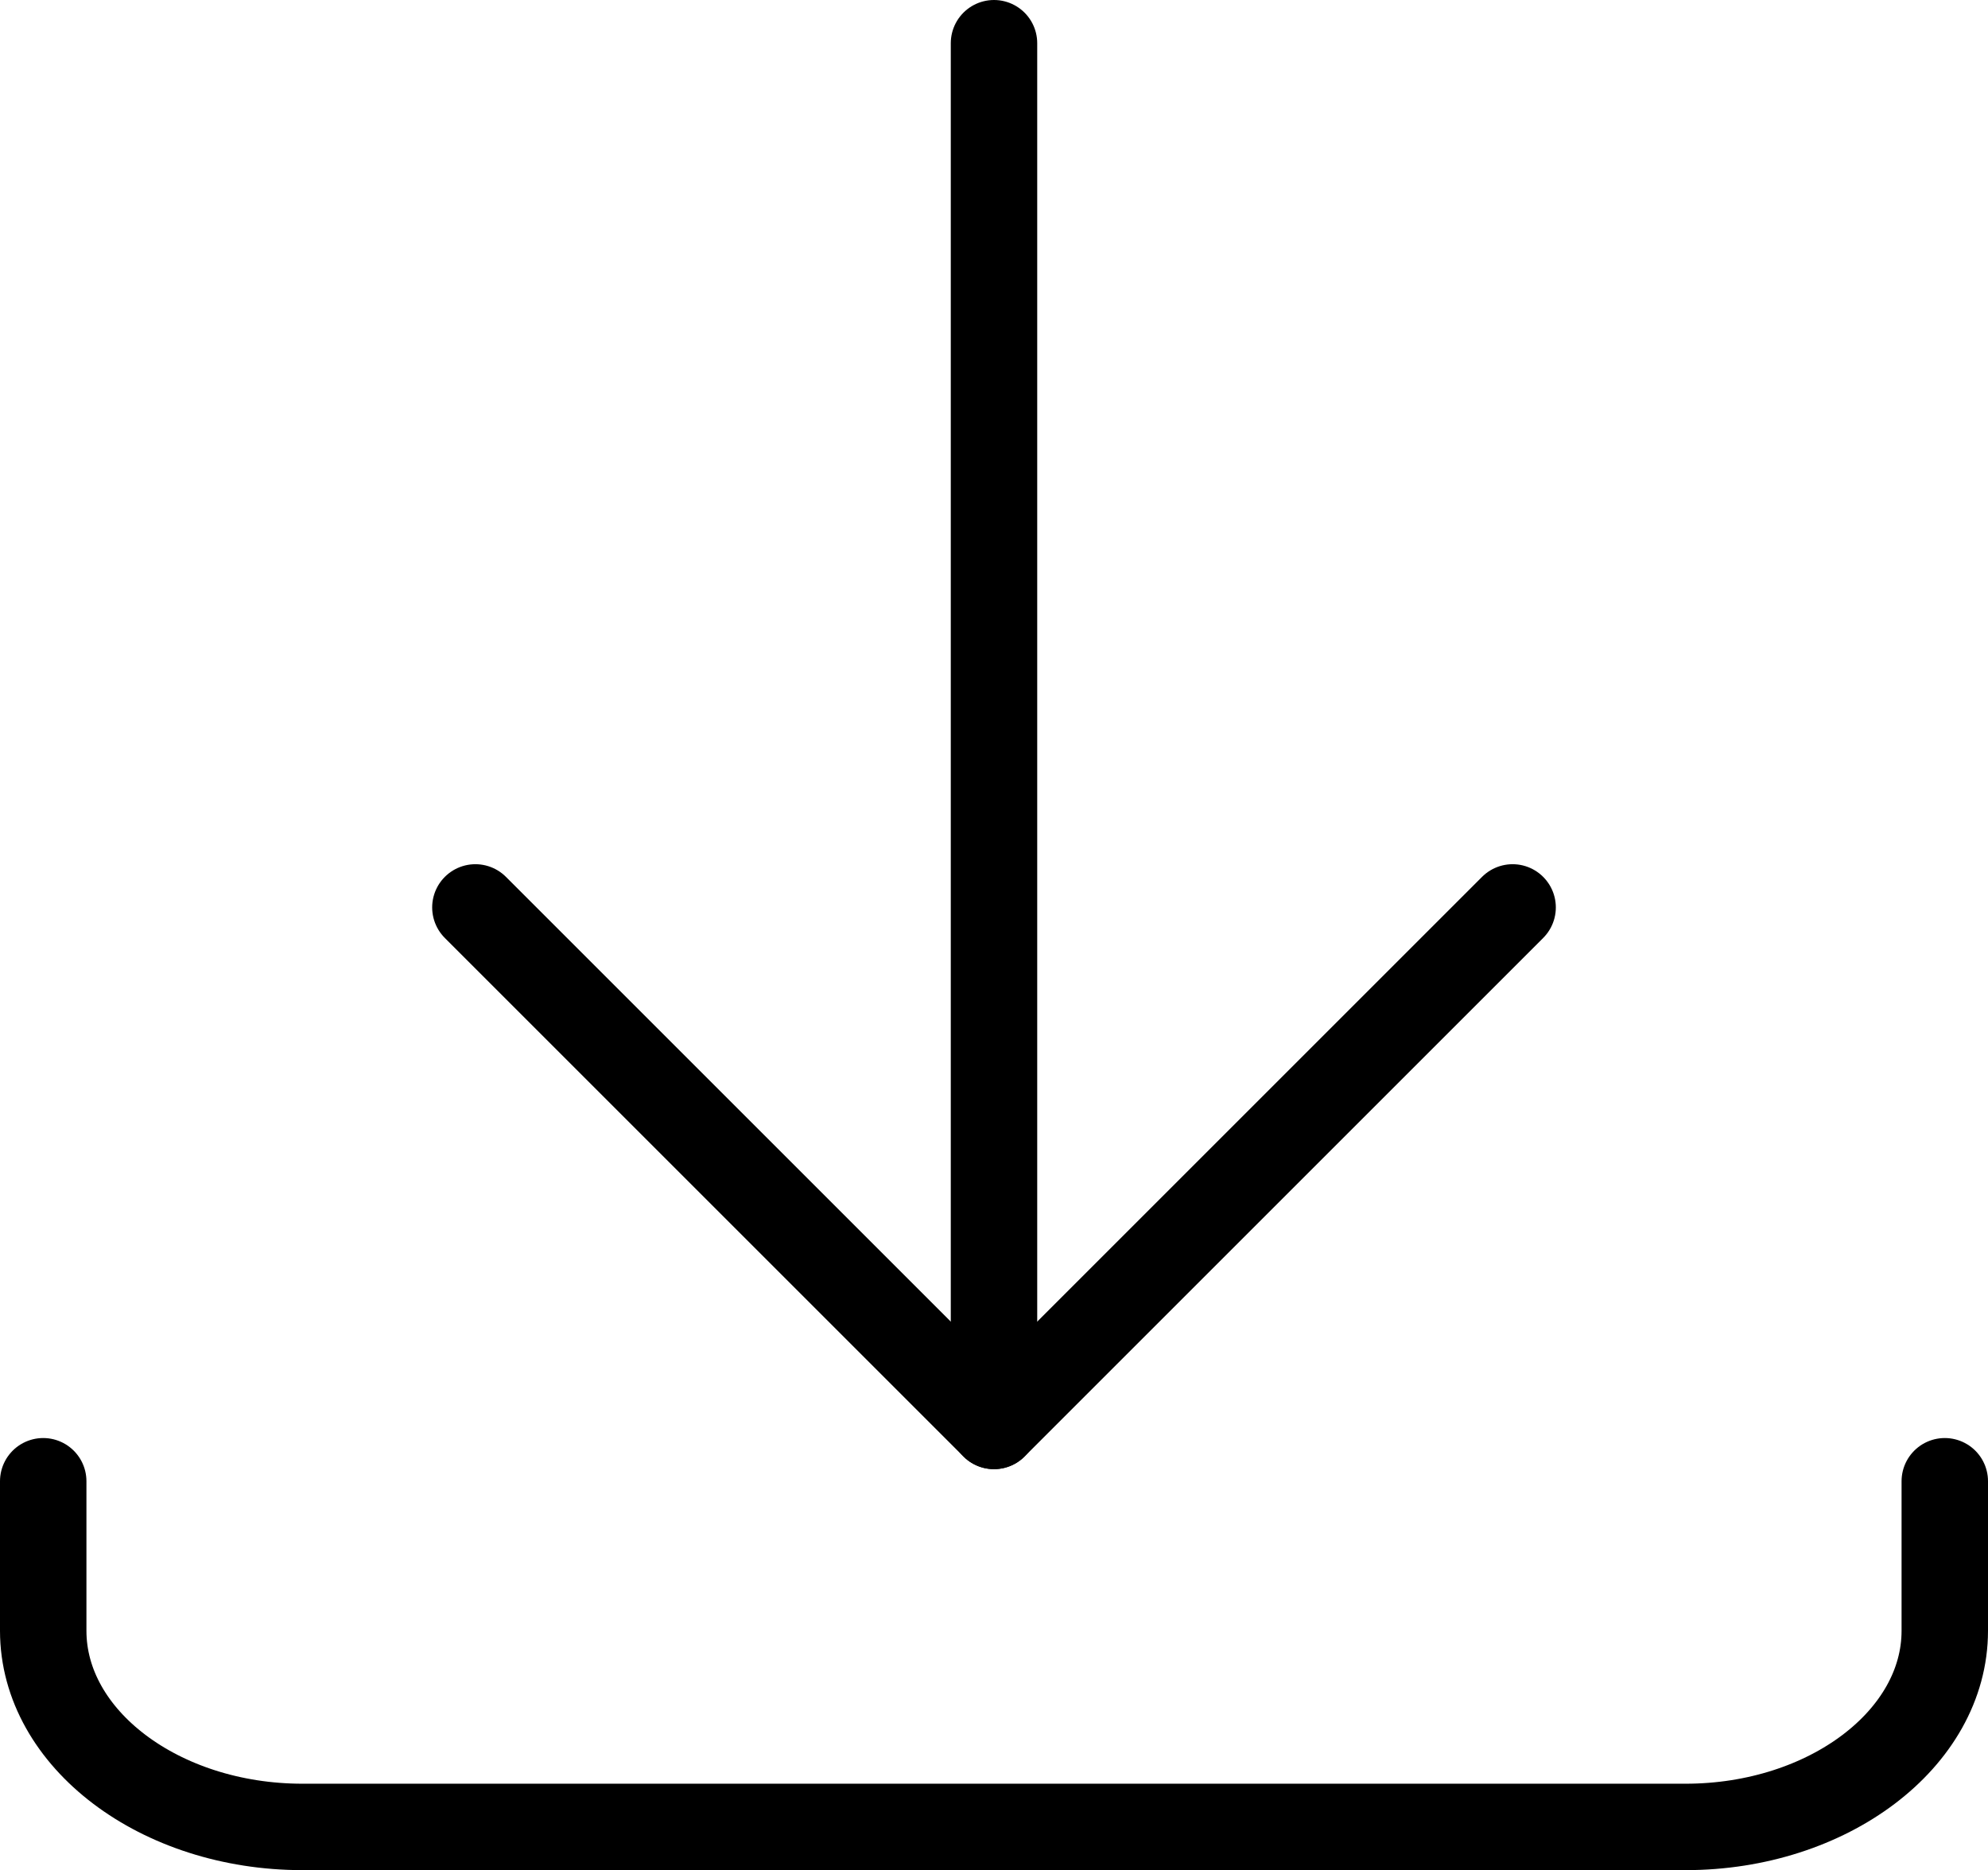 <?xml version="1.0" encoding="UTF-8"?>
<svg id="_图层_2" data-name="图层 2" xmlns="http://www.w3.org/2000/svg" viewBox="0 0 23 21.64">
  <defs>
    <style>
      .cls-1 {
        fill: none;
        stroke: #000;
        stroke-linecap: round;
        stroke-linejoin: round;
      }
    </style>
  </defs>
  <g id="_法语" data-name="法语">
    <g>
      <line class="cls-1" x1="11.5" y1="16.5" x2="11.5" y2=".5"/>
      <polyline class="cls-1" points="17.5 10.5 11.5 16.5 5.5 10.5"/>
      <path class="cls-1" d="M.5,17.14v1.73c0,1.25,1.35,2.27,3,2.27H19.5c1.65,0,3-1.02,3-2.27v-1.73"/>
    </g>
  </g>
</svg>